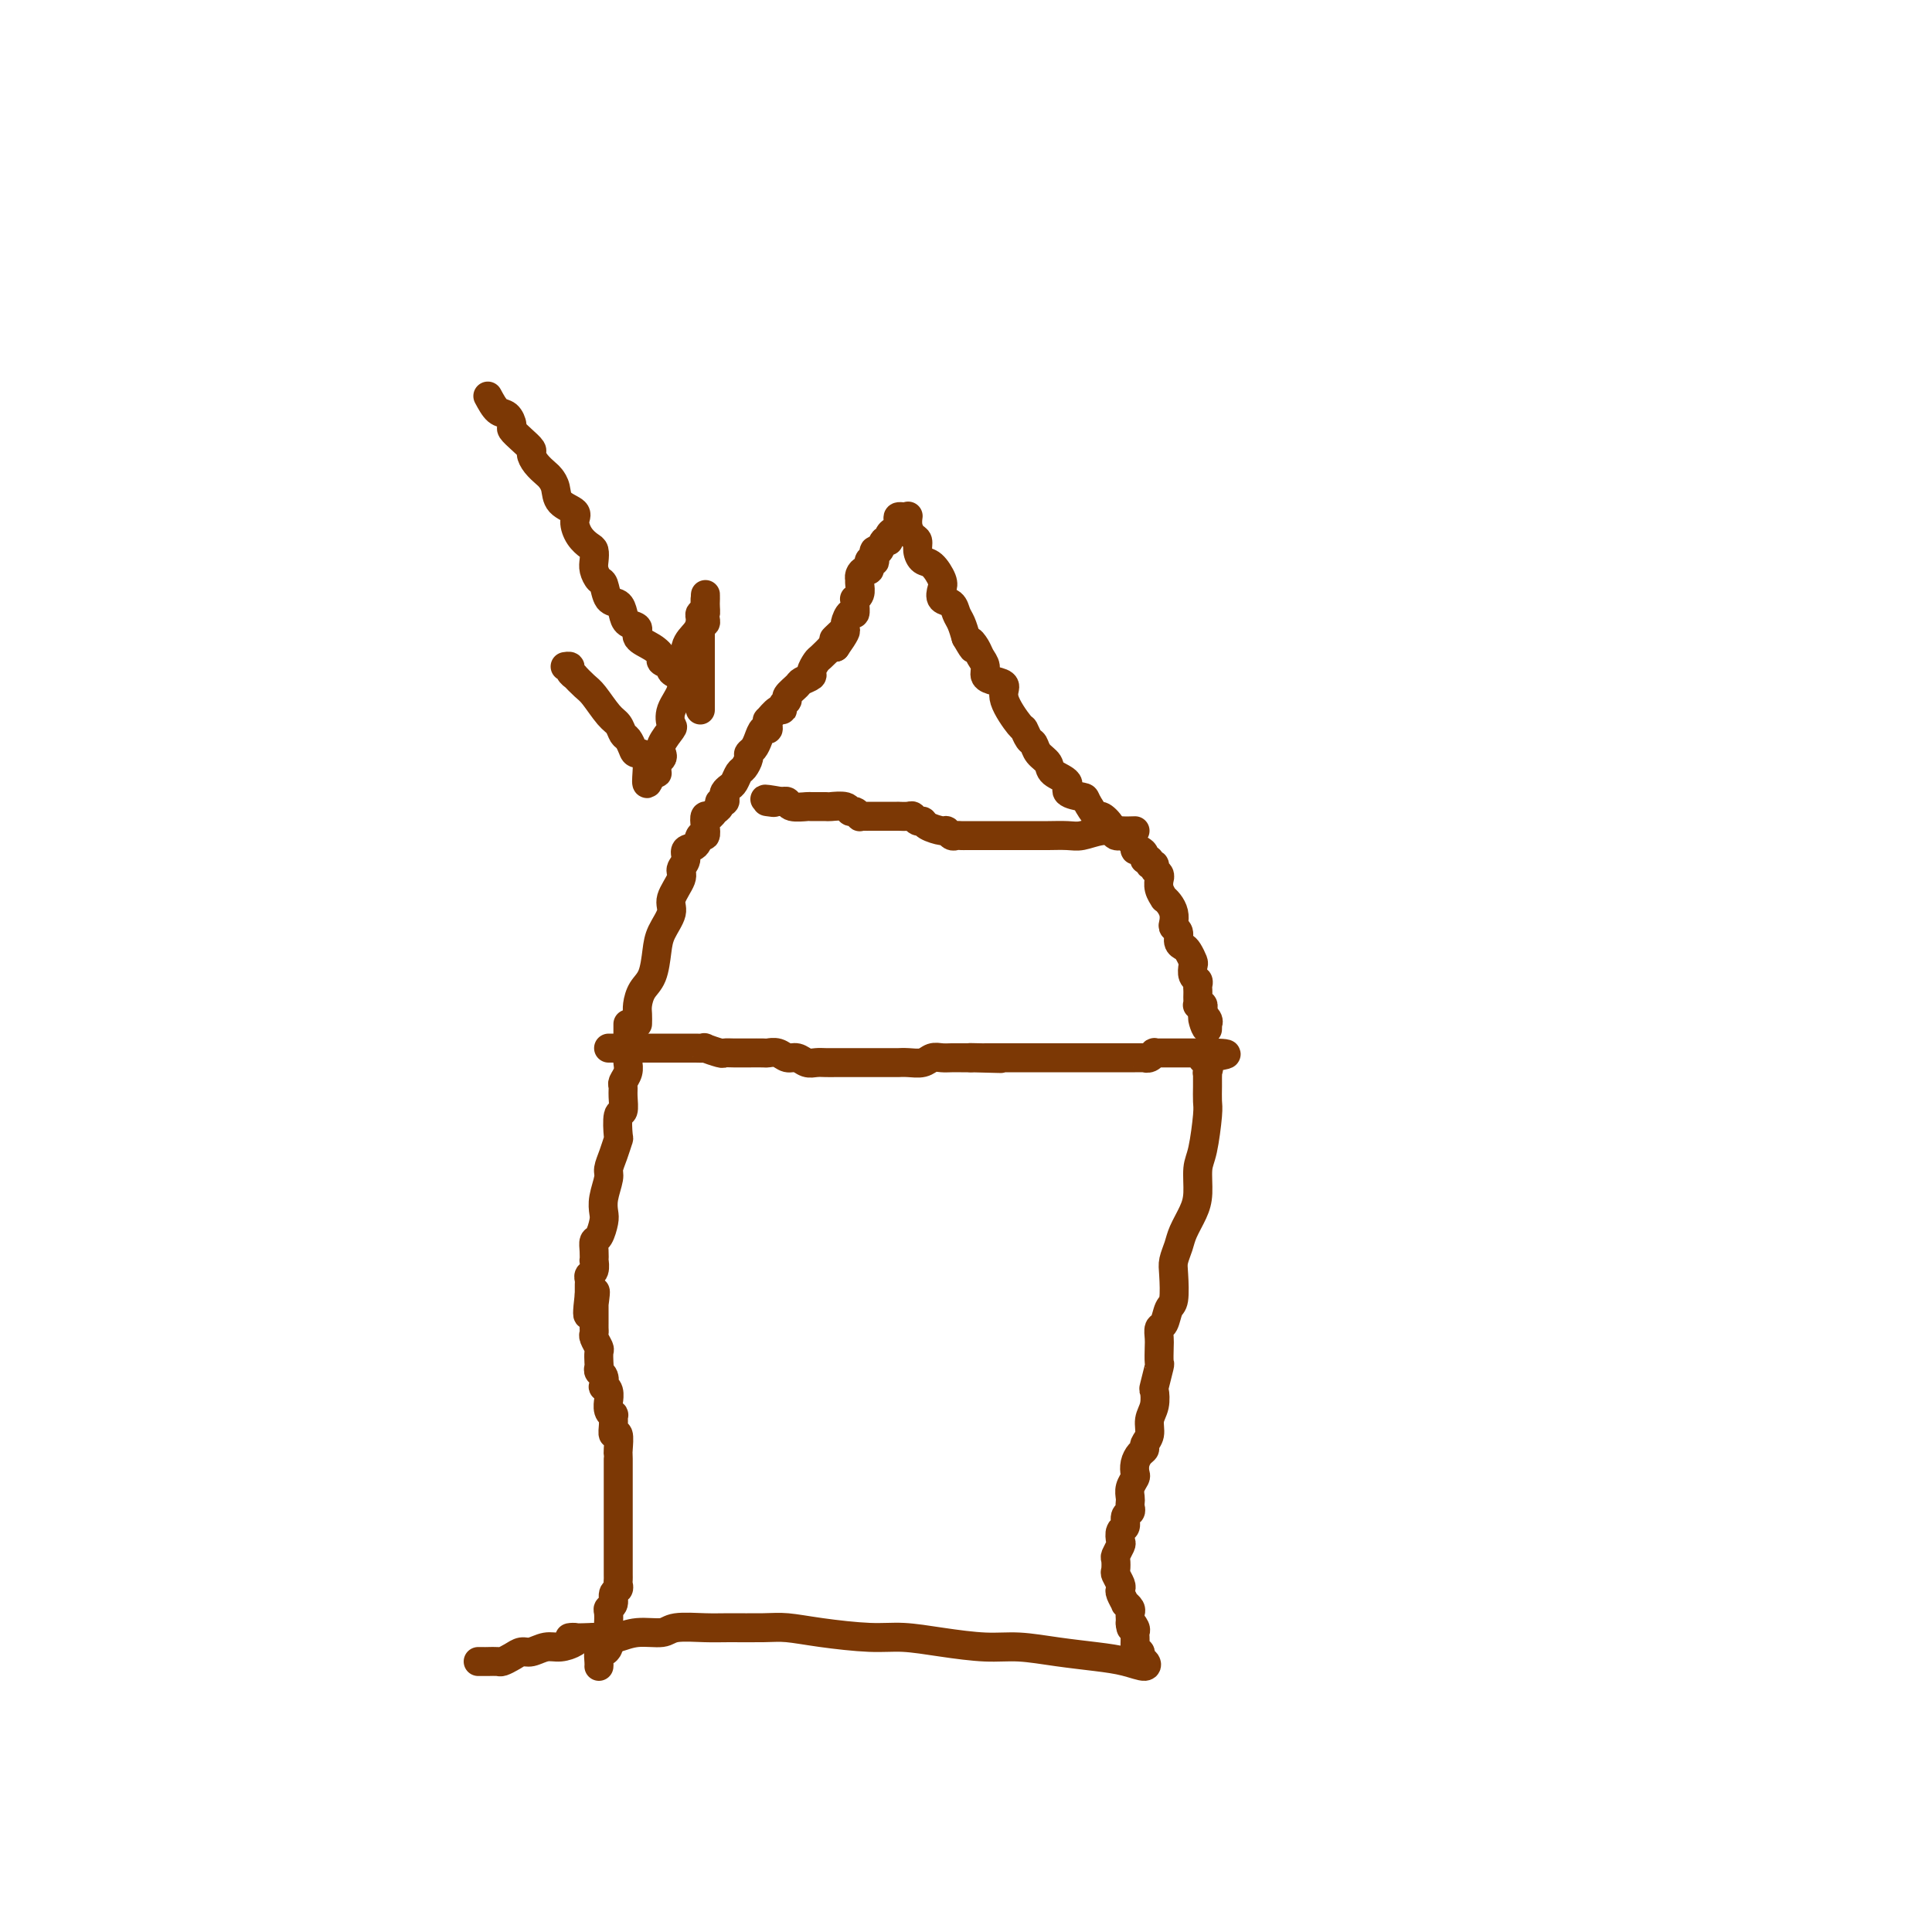 <svg viewBox='0 0 400 400' version='1.1' xmlns='http://www.w3.org/2000/svg' xmlns:xlink='http://www.w3.org/1999/xlink'><g fill='none' stroke='#7C3805' stroke-width='6' stroke-linecap='round' stroke-linejoin='round'><path d='M130,212c0.000,0.444 0.000,0.889 0,1c-0.000,0.111 -0.000,-0.111 0,0c0.000,0.111 0.000,0.555 0,1c-0.000,0.445 -0.000,0.893 0,1c0.000,0.107 0.000,-0.126 0,0c-0.000,0.126 -0.000,0.610 0,1c0.000,0.390 0.001,0.684 0,1c-0.001,0.316 -0.004,0.652 0,1c0.004,0.348 0.015,0.709 0,1c-0.015,0.291 -0.057,0.513 0,1c0.057,0.487 0.212,1.238 0,2c-0.212,0.762 -0.793,1.535 -1,2c-0.207,0.465 -0.042,0.623 0,1c0.042,0.377 -0.041,0.974 0,2c0.041,1.026 0.204,2.480 0,3c-0.204,0.520 -0.777,0.107 -1,1c-0.223,0.893 -0.097,3.091 0,4c0.097,0.909 0.166,0.529 0,1c-0.166,0.471 -0.566,1.793 -1,3c-0.434,1.207 -0.900,2.300 -1,3c-0.100,0.700 0.167,1.007 0,2c-0.167,0.993 -0.766,2.671 -1,4c-0.234,1.329 -0.101,2.309 0,3c0.101,0.691 0.171,1.093 0,2c-0.171,0.907 -0.582,2.318 -1,3c-0.418,0.682 -0.843,0.634 -1,1c-0.157,0.366 -0.046,1.145 0,2c0.046,0.855 0.026,1.787 0,2c-0.026,0.213 -0.060,-0.294 0,0c0.060,0.294 0.212,1.388 0,2c-0.212,0.612 -0.789,0.741 -1,1c-0.211,0.259 -0.057,0.647 0,1c0.057,0.353 0.015,0.672 0,1c-0.015,0.328 -0.004,0.665 0,1c0.004,0.335 0.002,0.667 0,1'/><path d='M122,268c-1.011,8.544 0.461,1.902 1,0c0.539,-1.902 0.144,0.934 0,2c-0.144,1.066 -0.039,0.362 0,0c0.039,-0.362 0.010,-0.381 0,0c-0.010,0.381 -0.002,1.163 0,2c0.002,0.837 -0.000,1.729 0,2c0.000,0.271 0.004,-0.078 0,0c-0.004,0.078 -0.015,0.583 0,1c0.015,0.417 0.057,0.745 0,1c-0.057,0.255 -0.211,0.435 0,1c0.211,0.565 0.788,1.514 1,2c0.212,0.486 0.061,0.510 0,1c-0.061,0.490 -0.030,1.445 0,2c0.030,0.555 0.060,0.708 0,1c-0.060,0.292 -0.208,0.721 0,1c0.208,0.279 0.774,0.408 1,1c0.226,0.592 0.113,1.645 0,2c-0.113,0.355 -0.228,0.010 0,0c0.228,-0.010 0.797,0.313 1,1c0.203,0.687 0.040,1.738 0,2c-0.040,0.262 0.042,-0.264 0,0c-0.042,0.264 -0.208,1.319 0,2c0.208,0.681 0.792,0.989 1,1c0.208,0.011 0.042,-0.274 0,0c-0.042,0.274 0.041,1.106 0,2c-0.041,0.894 -0.207,1.848 0,2c0.207,0.152 0.788,-0.499 1,0c0.212,0.499 0.057,2.146 0,3c-0.057,0.854 -0.015,0.914 0,1c0.015,0.086 0.004,0.197 0,1c-0.004,0.803 -0.001,2.299 0,3c0.001,0.701 0.000,0.609 0,1c-0.000,0.391 -0.000,1.267 0,2c0.000,0.733 0.000,1.324 0,2c-0.000,0.676 -0.000,1.438 0,2c0.000,0.562 0.000,0.924 0,1c-0.000,0.076 -0.000,-0.134 0,0c0.000,0.134 0.000,0.613 0,1c-0.000,0.387 -0.000,0.682 0,1c0.000,0.318 -0.000,0.659 0,1c0.000,0.341 0.000,0.683 0,1c-0.000,0.317 -0.000,0.608 0,1c0.000,0.392 0.000,0.883 0,1c-0.000,0.117 -0.000,-0.141 0,0c0.000,0.141 0.000,0.681 0,1c-0.000,0.319 -0.000,0.418 0,1c0.000,0.582 0.000,1.647 0,2c-0.000,0.353 -0.000,-0.008 0,0c0.000,0.008 0.001,0.384 0,1c-0.001,0.616 -0.004,1.474 0,2c0.004,0.526 0.016,0.722 0,1c-0.016,0.278 -0.061,0.638 0,1c0.061,0.362 0.227,0.725 0,1c-0.227,0.275 -0.845,0.460 -1,1c-0.155,0.540 0.155,1.434 0,2c-0.155,0.566 -0.774,0.802 -1,1c-0.226,0.198 -0.060,0.357 0,1c0.060,0.643 0.013,1.770 0,2c-0.013,0.230 0.007,-0.438 0,0c-0.007,0.438 -0.040,1.980 0,3c0.040,1.020 0.154,1.517 0,2c-0.154,0.483 -0.577,0.953 -1,1c-0.423,0.047 -0.845,-0.328 -1,0c-0.155,0.328 -0.042,1.357 0,2c0.042,0.643 0.012,0.898 0,1c-0.012,0.102 -0.006,0.051 0,0'/><path d='M126,217c0.786,-0.000 1.571,-0.000 2,0c0.429,0.000 0.500,0.000 1,0c0.500,-0.000 1.429,-0.000 2,0c0.571,0.000 0.783,0.000 1,0c0.217,-0.000 0.438,-0.000 1,0c0.562,0.000 1.464,0.000 2,0c0.536,-0.000 0.707,-0.000 1,0c0.293,0.000 0.708,0.000 1,0c0.292,-0.000 0.462,-0.000 1,0c0.538,0.000 1.445,0.000 2,0c0.555,-0.000 0.759,-0.001 1,0c0.241,0.001 0.520,0.004 1,0c0.480,-0.004 1.160,-0.015 2,0c0.840,0.015 1.838,0.057 2,0c0.162,-0.057 -0.513,-0.211 0,0c0.513,0.211 2.215,0.789 3,1c0.785,0.211 0.652,0.057 1,0c0.348,-0.057 1.178,-0.015 2,0c0.822,0.015 1.638,0.003 2,0c0.362,-0.003 0.271,0.003 1,0c0.729,-0.003 2.278,-0.016 3,0c0.722,0.016 0.616,0.061 1,0c0.384,-0.061 1.258,-0.226 2,0c0.742,0.226 1.354,0.845 2,1c0.646,0.155 1.328,-0.155 2,0c0.672,0.155 1.334,0.774 2,1c0.666,0.226 1.337,0.061 2,0c0.663,-0.061 1.320,-0.016 2,0c0.680,0.016 1.384,0.004 2,0c0.616,-0.004 1.145,-0.001 2,0c0.855,0.001 2.038,0.000 3,0c0.962,-0.000 1.703,0.001 3,0c1.297,-0.001 3.148,-0.004 4,0c0.852,0.004 0.704,0.015 1,0c0.296,-0.015 1.037,-0.057 2,0c0.963,0.057 2.147,0.211 3,0c0.853,-0.211 1.376,-0.789 2,-1c0.624,-0.211 1.350,-0.057 2,0c0.650,0.057 1.226,0.015 2,0c0.774,-0.015 1.747,-0.004 2,0c0.253,0.004 -0.213,0.001 0,0c0.213,-0.001 1.107,-0.001 2,0'/><path d='M201,219c11.772,0.309 3.704,0.083 1,0c-2.704,-0.083 -0.042,-0.022 1,0c1.042,0.022 0.463,0.006 1,0c0.537,-0.006 2.189,-0.002 3,0c0.811,0.002 0.781,0.000 1,0c0.219,-0.000 0.686,-0.000 1,0c0.314,0.000 0.473,0.000 1,0c0.527,-0.000 1.421,-0.000 2,0c0.579,0.000 0.842,0.000 1,0c0.158,-0.000 0.211,-0.000 1,0c0.789,0.000 2.313,0.000 3,0c0.687,-0.000 0.536,-0.000 1,0c0.464,0.000 1.541,0.000 2,0c0.459,-0.000 0.298,-0.000 1,0c0.702,0.000 2.267,0.000 3,0c0.733,-0.000 0.633,-0.000 1,0c0.367,0.000 1.202,0.000 2,0c0.798,-0.000 1.561,-0.000 2,0c0.439,0.000 0.556,0.000 1,0c0.444,-0.000 1.214,-0.000 2,0c0.786,0.000 1.586,0.001 2,0c0.414,-0.001 0.441,-0.004 1,0c0.559,0.004 1.651,0.015 2,0c0.349,-0.015 -0.046,-0.057 0,0c0.046,0.057 0.533,0.211 1,0c0.467,-0.211 0.913,-0.789 1,-1c0.087,-0.211 -0.184,-0.057 0,0c0.184,0.057 0.823,0.015 1,0c0.177,-0.015 -0.110,-0.004 0,0c0.110,0.004 0.615,0.001 1,0c0.385,-0.001 0.648,-0.000 1,0c0.352,0.000 0.792,0.000 1,0c0.208,-0.000 0.185,-0.000 1,0c0.815,0.000 2.470,0.000 3,0c0.530,-0.000 -0.064,-0.000 0,0c0.064,0.000 0.788,0.000 1,0c0.212,-0.000 -0.088,-0.000 0,0c0.088,0.000 0.562,0.000 1,0c0.438,-0.000 0.839,-0.000 1,0c0.161,0.000 0.080,0.000 0,0'/><path d='M250,218c7.580,0.044 2.031,0.655 0,1c-2.031,0.345 -0.544,0.423 0,1c0.544,0.577 0.146,1.653 0,2c-0.146,0.347 -0.038,-0.035 0,0c0.038,0.035 0.008,0.488 0,1c-0.008,0.512 0.008,1.083 0,2c-0.008,0.917 -0.040,2.181 0,3c0.040,0.819 0.152,1.194 0,3c-0.152,1.806 -0.569,5.043 -1,7c-0.431,1.957 -0.875,2.635 -1,4c-0.125,1.365 0.068,3.419 0,5c-0.068,1.581 -0.397,2.689 -1,4c-0.603,1.311 -1.481,2.824 -2,4c-0.519,1.176 -0.678,2.015 -1,3c-0.322,0.985 -0.807,2.117 -1,3c-0.193,0.883 -0.094,1.517 0,3c0.094,1.483 0.183,3.815 0,5c-0.183,1.185 -0.637,1.222 -1,2c-0.363,0.778 -0.633,2.297 -1,3c-0.367,0.703 -0.829,0.591 -1,1c-0.171,0.409 -0.049,1.340 0,2c0.049,0.660 0.027,1.050 0,2c-0.027,0.950 -0.059,2.460 0,3c0.059,0.540 0.208,0.111 0,1c-0.208,0.889 -0.773,3.095 -1,4c-0.227,0.905 -0.117,0.508 0,1c0.117,0.492 0.242,1.872 0,3c-0.242,1.128 -0.852,2.003 -1,3c-0.148,0.997 0.167,2.115 0,3c-0.167,0.885 -0.816,1.536 -1,2c-0.184,0.464 0.095,0.739 0,1c-0.095,0.261 -0.565,0.506 -1,1c-0.435,0.494 -0.835,1.235 -1,2c-0.165,0.765 -0.097,1.553 0,2c0.097,0.447 0.222,0.553 0,1c-0.222,0.447 -0.790,1.233 -1,2c-0.210,0.767 -0.060,1.514 0,2c0.060,0.486 0.031,0.712 0,1c-0.031,0.288 -0.065,0.639 0,1c0.065,0.361 0.227,0.731 0,1c-0.227,0.269 -0.845,0.438 -1,1c-0.155,0.562 0.151,1.517 0,2c-0.151,0.483 -0.758,0.496 -1,1c-0.242,0.504 -0.117,1.501 0,2c0.117,0.499 0.227,0.500 0,1c-0.227,0.500 -0.789,1.500 -1,2c-0.211,0.500 -0.070,0.502 0,1c0.070,0.498 0.070,1.494 0,2c-0.070,0.506 -0.211,0.521 0,1c0.211,0.479 0.773,1.420 1,2c0.227,0.580 0.117,0.799 0,1c-0.117,0.201 -0.242,0.382 0,1c0.242,0.618 0.849,1.671 1,2c0.151,0.329 -0.156,-0.067 0,0c0.156,0.067 0.774,0.595 1,1c0.226,0.405 0.061,0.686 0,1c-0.061,0.314 -0.017,0.661 0,1c0.017,0.339 0.009,0.669 0,1'/><path d='M234,336c0.403,2.118 -0.088,0.413 0,0c0.088,-0.413 0.756,0.467 1,1c0.244,0.533 0.066,0.721 0,1c-0.066,0.279 -0.019,0.649 0,1c0.019,0.351 0.009,0.682 0,1c-0.009,0.318 -0.016,0.624 0,1c0.016,0.376 0.056,0.823 0,1c-0.056,0.177 -0.208,0.085 0,0c0.208,-0.085 0.777,-0.162 1,0c0.223,0.162 0.102,0.562 0,1c-0.102,0.438 -0.183,0.913 0,1c0.183,0.087 0.632,-0.214 1,0c0.368,0.214 0.655,0.943 0,1c-0.655,0.057 -2.254,-0.558 -4,-1c-1.746,-0.442 -3.640,-0.709 -6,-1c-2.360,-0.291 -5.186,-0.604 -8,-1c-2.814,-0.396 -5.616,-0.876 -8,-1c-2.384,-0.124 -4.351,0.108 -7,0c-2.649,-0.108 -5.979,-0.554 -9,-1c-3.021,-0.446 -5.733,-0.890 -8,-1c-2.267,-0.110 -4.091,0.114 -7,0c-2.909,-0.114 -6.905,-0.566 -10,-1c-3.095,-0.434 -5.291,-0.849 -7,-1c-1.709,-0.151 -2.931,-0.036 -5,0c-2.069,0.036 -4.986,-0.005 -7,0c-2.014,0.005 -3.124,0.058 -5,0c-1.876,-0.058 -4.518,-0.226 -6,0c-1.482,0.226 -1.803,0.845 -3,1c-1.197,0.155 -3.269,-0.154 -5,0c-1.731,0.154 -3.120,0.772 -4,1c-0.880,0.228 -1.251,0.065 -2,0c-0.749,-0.065 -1.874,-0.033 -3,0'/><path d='M123,339c-7.133,0.266 -4.965,-0.068 -4,0c0.965,0.068 0.725,0.539 0,1c-0.725,0.461 -1.937,0.911 -3,1c-1.063,0.089 -1.976,-0.183 -3,0c-1.024,0.183 -2.157,0.819 -3,1c-0.843,0.181 -1.395,-0.095 -2,0c-0.605,0.095 -1.262,0.561 -2,1c-0.738,0.439 -1.555,0.850 -2,1c-0.445,0.150 -0.516,0.040 -1,0c-0.484,-0.040 -1.380,-0.011 -2,0c-0.620,0.011 -0.965,0.003 -1,0c-0.035,-0.003 0.238,-0.001 0,0c-0.238,0.001 -0.987,0.000 -1,0c-0.013,-0.000 0.711,-0.000 1,0c0.289,0.000 0.145,0.000 0,0'/><path d='M132,212c0.016,-0.695 0.032,-1.389 0,-2c-0.032,-0.611 -0.112,-1.138 0,-2c0.112,-0.862 0.416,-2.058 1,-3c0.584,-0.942 1.447,-1.629 2,-3c0.553,-1.371 0.797,-3.424 1,-5c0.203,-1.576 0.365,-2.673 1,-4c0.635,-1.327 1.744,-2.883 2,-4c0.256,-1.117 -0.340,-1.795 0,-3c0.340,-1.205 1.614,-2.937 2,-4c0.386,-1.063 -0.118,-1.455 0,-2c0.118,-0.545 0.858,-1.241 1,-2c0.142,-0.759 -0.316,-1.582 0,-2c0.316,-0.418 1.404,-0.431 2,-1c0.596,-0.569 0.699,-1.693 1,-2c0.301,-0.307 0.801,0.202 1,0c0.199,-0.202 0.096,-1.114 0,-2c-0.096,-0.886 -0.184,-1.744 0,-2c0.184,-0.256 0.642,0.090 1,0c0.358,-0.090 0.618,-0.616 1,-1c0.382,-0.384 0.886,-0.628 1,-1c0.114,-0.372 -0.163,-0.874 0,-1c0.163,-0.126 0.765,0.122 1,0c0.235,-0.122 0.105,-0.614 0,-1c-0.105,-0.386 -0.183,-0.666 0,-1c0.183,-0.334 0.627,-0.723 1,-1c0.373,-0.277 0.673,-0.441 1,-1c0.327,-0.559 0.679,-1.511 1,-2c0.321,-0.489 0.611,-0.515 1,-1c0.389,-0.485 0.878,-1.430 1,-2c0.122,-0.570 -0.121,-0.765 0,-1c0.121,-0.235 0.607,-0.510 1,-1c0.393,-0.490 0.694,-1.193 1,-2c0.306,-0.807 0.616,-1.717 1,-2c0.384,-0.283 0.841,0.060 1,0c0.159,-0.060 0.018,-0.523 0,-1c-0.018,-0.477 0.085,-0.968 0,-1c-0.085,-0.032 -0.358,0.395 0,0c0.358,-0.395 1.348,-1.610 2,-2c0.652,-0.390 0.966,0.046 1,0c0.034,-0.046 -0.214,-0.576 0,-1c0.214,-0.424 0.888,-0.744 1,-1c0.112,-0.256 -0.339,-0.449 0,-1c0.339,-0.551 1.467,-1.461 2,-2c0.533,-0.539 0.470,-0.706 1,-1c0.530,-0.294 1.652,-0.713 2,-1c0.348,-0.287 -0.079,-0.441 0,-1c0.079,-0.559 0.665,-1.523 1,-2c0.335,-0.477 0.420,-0.468 1,-1c0.580,-0.532 1.656,-1.605 2,-2c0.344,-0.395 -0.045,-0.113 0,0c0.045,0.113 0.522,0.056 1,0'/><path d='M173,134c4.133,-5.821 0.967,-2.874 0,-2c-0.967,0.874 0.267,-0.324 1,-1c0.733,-0.676 0.967,-0.829 1,-1c0.033,-0.171 -0.134,-0.361 0,-1c0.134,-0.639 0.571,-1.726 1,-2c0.429,-0.274 0.851,0.264 1,0c0.149,-0.264 0.026,-1.331 0,-2c-0.026,-0.669 0.046,-0.940 0,-1c-0.046,-0.060 -0.208,0.090 0,0c0.208,-0.090 0.787,-0.419 1,-1c0.213,-0.581 0.060,-1.414 0,-2c-0.060,-0.586 -0.026,-0.927 0,-1c0.026,-0.073 0.045,0.120 0,0c-0.045,-0.120 -0.156,-0.553 0,-1c0.156,-0.447 0.577,-0.908 1,-1c0.423,-0.092 0.849,0.185 1,0c0.151,-0.185 0.027,-0.832 0,-1c-0.027,-0.168 0.045,0.143 0,0c-0.045,-0.143 -0.205,-0.740 0,-1c0.205,-0.260 0.776,-0.182 1,0c0.224,0.182 0.103,0.470 0,0c-0.103,-0.470 -0.186,-1.698 0,-2c0.186,-0.302 0.641,0.321 1,0c0.359,-0.321 0.622,-1.587 1,-2c0.378,-0.413 0.872,0.026 1,0c0.128,-0.026 -0.110,-0.519 0,-1c0.110,-0.481 0.568,-0.952 1,-1c0.432,-0.048 0.837,0.327 1,0c0.163,-0.327 0.082,-1.356 0,-2c-0.082,-0.644 -0.166,-0.904 0,-1c0.166,-0.096 0.580,-0.027 1,0c0.420,0.027 0.844,0.013 1,0c0.156,-0.013 0.045,-0.025 0,0c-0.045,0.025 -0.022,0.086 0,0c0.022,-0.086 0.044,-0.319 0,0c-0.044,0.319 -0.153,1.189 0,2c0.153,0.811 0.568,1.563 1,2c0.432,0.437 0.880,0.558 1,1c0.120,0.442 -0.086,1.206 0,2c0.086,0.794 0.466,1.617 1,2c0.534,0.383 1.222,0.325 2,1c0.778,0.675 1.647,2.082 2,3c0.353,0.918 0.188,1.347 0,2c-0.188,0.653 -0.401,1.528 0,2c0.401,0.472 1.417,0.539 2,1c0.583,0.461 0.734,1.316 1,2c0.266,0.684 0.647,1.195 1,2c0.353,0.805 0.676,1.902 1,3'/><path d='M200,132c2.343,4.059 1.201,1.707 1,1c-0.201,-0.707 0.540,0.230 1,1c0.460,0.770 0.639,1.371 1,2c0.361,0.629 0.903,1.285 1,2c0.097,0.715 -0.251,1.488 0,2c0.251,0.512 1.100,0.762 2,1c0.900,0.238 1.852,0.463 2,1c0.148,0.537 -0.507,1.386 0,3c0.507,1.614 2.176,3.994 3,5c0.824,1.006 0.803,0.640 1,1c0.197,0.360 0.614,1.447 1,2c0.386,0.553 0.743,0.571 1,1c0.257,0.429 0.416,1.270 1,2c0.584,0.730 1.593,1.348 2,2c0.407,0.652 0.212,1.338 1,2c0.788,0.662 2.558,1.299 3,2c0.442,0.701 -0.444,1.465 0,2c0.444,0.535 2.217,0.843 3,1c0.783,0.157 0.576,0.165 1,1c0.424,0.835 1.479,2.496 2,3c0.521,0.504 0.506,-0.149 1,0c0.494,0.149 1.495,1.100 2,2c0.505,0.900 0.513,1.748 1,2c0.487,0.252 1.454,-0.091 2,0c0.546,0.091 0.672,0.615 1,1c0.328,0.385 0.857,0.629 1,1c0.143,0.371 -0.101,0.869 0,1c0.101,0.131 0.548,-0.104 1,0c0.452,0.104 0.910,0.549 1,1c0.090,0.451 -0.187,0.909 0,1c0.187,0.091 0.839,-0.183 1,0c0.161,0.183 -0.167,0.824 0,1c0.167,0.176 0.830,-0.112 1,0c0.170,0.112 -0.152,0.624 0,1c0.152,0.376 0.777,0.616 1,1c0.223,0.384 0.045,0.911 0,1c-0.045,0.089 0.043,-0.261 0,0c-0.043,0.261 -0.218,1.133 0,2c0.218,0.867 0.829,1.727 1,2c0.171,0.273 -0.099,-0.043 0,0c0.099,0.043 0.566,0.444 1,1c0.434,0.556 0.833,1.266 1,2c0.167,0.734 0.100,1.492 0,2c-0.100,0.508 -0.234,0.765 0,1c0.234,0.235 0.837,0.448 1,1c0.163,0.552 -0.114,1.442 0,2c0.114,0.558 0.618,0.783 1,1c0.382,0.217 0.642,0.425 1,1c0.358,0.575 0.814,1.516 1,2c0.186,0.484 0.102,0.511 0,1c-0.102,0.489 -0.224,1.441 0,2c0.224,0.559 0.792,0.727 1,1c0.208,0.273 0.056,0.651 0,1c-0.056,0.349 -0.016,0.668 0,1c0.016,0.332 0.008,0.677 0,1c-0.008,0.323 -0.016,0.626 0,1c0.016,0.374 0.057,0.821 0,1c-0.057,0.179 -0.211,0.089 0,0c0.211,-0.089 0.788,-0.178 1,0c0.212,0.178 0.061,0.622 0,1c-0.061,0.378 -0.030,0.689 0,1'/><path d='M249,210c1.486,5.040 0.202,2.139 0,1c-0.202,-1.139 0.678,-0.515 1,0c0.322,0.515 0.086,0.923 0,1c-0.086,0.077 -0.023,-0.175 0,0c0.023,0.175 0.006,0.778 0,1c-0.006,0.222 -0.002,0.063 0,0c0.002,-0.063 0.001,-0.032 0,0'/><path d='M235,172c-0.919,0.030 -1.839,0.061 -3,0c-1.161,-0.061 -2.565,-0.212 -4,0c-1.435,0.212 -2.902,0.789 -4,1c-1.098,0.211 -1.828,0.057 -3,0c-1.172,-0.057 -2.785,-0.015 -4,0c-1.215,0.015 -2.031,0.004 -3,0c-0.969,-0.004 -2.091,-0.001 -3,0c-0.909,0.001 -1.605,0.000 -2,0c-0.395,-0.000 -0.488,-0.000 -1,0c-0.512,0.000 -1.443,0.000 -2,0c-0.557,-0.000 -0.741,-0.000 -1,0c-0.259,0.000 -0.594,0.000 -1,0c-0.406,-0.000 -0.882,-0.000 -1,0c-0.118,0.000 0.123,0.000 0,0c-0.123,-0.000 -0.610,-0.000 -1,0c-0.390,0.000 -0.682,0.001 -1,0c-0.318,-0.001 -0.663,-0.004 -1,0c-0.337,0.004 -0.666,0.016 -1,0c-0.334,-0.016 -0.675,-0.060 -1,0c-0.325,0.060 -0.636,0.222 -1,0c-0.364,-0.222 -0.780,-0.829 -1,-1c-0.220,-0.171 -0.244,0.094 -1,0c-0.756,-0.094 -2.243,-0.547 -3,-1c-0.757,-0.453 -0.785,-0.906 -1,-1c-0.215,-0.094 -0.617,0.171 -1,0c-0.383,-0.171 -0.747,-0.778 -1,-1c-0.253,-0.222 -0.397,-0.060 -1,0c-0.603,0.060 -1.667,0.016 -2,0c-0.333,-0.016 0.066,-0.004 0,0c-0.066,0.004 -0.596,0.001 -1,0c-0.404,-0.001 -0.682,-0.000 -1,0c-0.318,0.000 -0.677,0.000 -1,0c-0.323,-0.000 -0.611,0.000 -1,0c-0.389,-0.000 -0.879,-0.000 -1,0c-0.121,0.000 0.126,0.001 0,0c-0.126,-0.001 -0.625,-0.004 -1,0c-0.375,0.004 -0.626,0.016 -1,0c-0.374,-0.016 -0.872,-0.061 -1,0c-0.128,0.061 0.112,0.227 0,0c-0.112,-0.227 -0.577,-0.845 -1,-1c-0.423,-0.155 -0.804,0.155 -1,0c-0.196,-0.155 -0.207,-0.774 -1,-1c-0.793,-0.226 -2.366,-0.060 -3,0c-0.634,0.060 -0.327,0.012 -1,0c-0.673,-0.012 -2.327,0.011 -3,0c-0.673,-0.011 -0.366,-0.054 -1,0c-0.634,0.054 -2.209,0.207 -3,0c-0.791,-0.207 -0.797,-0.773 -1,-1c-0.203,-0.227 -0.601,-0.113 -1,0'/><path d='M162,166c-6.116,-1.083 -2.907,-0.290 -2,0c0.907,0.290 -0.489,0.078 -1,0c-0.511,-0.078 -0.138,-0.021 0,0c0.138,0.021 0.039,0.006 0,0c-0.039,-0.006 -0.020,-0.003 0,0'/><path d='M101,82c0.652,1.211 1.305,2.421 2,3c0.695,0.579 1.434,0.526 2,1c0.566,0.474 0.960,1.474 1,2c0.040,0.526 -0.275,0.577 0,1c0.275,0.423 1.138,1.216 2,2c0.862,0.784 1.722,1.557 2,2c0.278,0.443 -0.027,0.554 0,1c0.027,0.446 0.386,1.225 1,2c0.614,0.775 1.482,1.545 2,2c0.518,0.455 0.684,0.596 1,1c0.316,0.404 0.780,1.070 1,2c0.220,0.930 0.195,2.123 1,3c0.805,0.877 2.440,1.438 3,2c0.560,0.562 0.045,1.123 0,2c-0.045,0.877 0.379,2.069 1,3c0.621,0.931 1.437,1.602 2,2c0.563,0.398 0.872,0.524 1,1c0.128,0.476 0.075,1.301 0,2c-0.075,0.699 -0.171,1.272 0,2c0.171,0.728 0.609,1.612 1,2c0.391,0.388 0.733,0.279 1,1c0.267,0.721 0.458,2.272 1,3c0.542,0.728 1.435,0.632 2,1c0.565,0.368 0.802,1.201 1,2c0.198,0.799 0.359,1.566 1,2c0.641,0.434 1.763,0.536 2,1c0.237,0.464 -0.412,1.290 0,2c0.412,0.710 1.884,1.303 3,2c1.116,0.697 1.876,1.497 2,2c0.124,0.503 -0.388,0.707 0,1c0.388,0.293 1.677,0.675 2,1c0.323,0.325 -0.320,0.595 0,1c0.320,0.405 1.602,0.946 2,1c0.398,0.054 -0.089,-0.377 0,0c0.089,0.377 0.755,1.563 1,2c0.245,0.437 0.070,0.125 0,0c-0.070,-0.125 -0.035,-0.062 0,0'/><path d='M145,147c-0.000,-0.242 -0.000,-0.485 0,-1c0.000,-0.515 0.000,-1.304 0,-2c-0.000,-0.696 -0.000,-1.300 0,-2c0.000,-0.700 0.000,-1.496 0,-2c-0.000,-0.504 -0.000,-0.717 0,-1c0.000,-0.283 0.000,-0.636 0,-1c-0.000,-0.364 -0.000,-0.738 0,-1c0.000,-0.262 0.000,-0.413 0,-1c-0.000,-0.587 -0.000,-1.610 0,-2c0.000,-0.390 0.000,-0.146 0,0c-0.000,0.146 -0.000,0.193 0,0c0.000,-0.193 0.000,-0.625 0,-1c-0.000,-0.375 -0.001,-0.693 0,-1c0.001,-0.307 0.004,-0.603 0,-1c-0.004,-0.397 -0.015,-0.894 0,-1c0.015,-0.106 0.057,0.178 0,0c-0.057,-0.178 -0.211,-0.817 0,-1c0.211,-0.183 0.789,0.092 1,0c0.211,-0.092 0.057,-0.551 0,-1c-0.057,-0.449 -0.015,-0.890 0,-1c0.015,-0.110 0.004,0.110 0,0c-0.004,-0.110 -0.001,-0.549 0,-1c0.001,-0.451 0.000,-0.915 0,-1c-0.000,-0.085 -0.000,0.208 0,0c0.000,-0.208 0.000,-0.917 0,-1c-0.000,-0.083 -0.000,0.458 0,1'/><path d='M146,125c0.139,-3.528 -0.015,-1.350 0,0c0.015,1.350 0.198,1.870 0,2c-0.198,0.130 -0.779,-0.129 -1,0c-0.221,0.129 -0.082,0.647 0,1c0.082,0.353 0.109,0.541 0,1c-0.109,0.459 -0.353,1.189 -1,2c-0.647,0.811 -1.697,1.704 -2,3c-0.303,1.296 0.143,2.996 0,4c-0.143,1.004 -0.873,1.314 -1,2c-0.127,0.686 0.351,1.748 0,3c-0.351,1.252 -1.530,2.692 -2,4c-0.470,1.308 -0.230,2.483 0,3c0.230,0.517 0.450,0.376 0,1c-0.450,0.624 -1.571,2.012 -2,3c-0.429,0.988 -0.168,1.575 0,2c0.168,0.425 0.242,0.688 0,1c-0.242,0.312 -0.800,0.672 -1,1c-0.200,0.328 -0.043,0.624 0,1c0.043,0.376 -0.027,0.832 0,1c0.027,0.168 0.151,0.048 0,0c-0.151,-0.048 -0.575,-0.024 -1,0'/><path d='M135,160c-1.820,5.075 -0.869,0.262 -1,-2c-0.131,-2.262 -1.344,-1.971 -2,-2c-0.656,-0.029 -0.755,-0.376 -1,-1c-0.245,-0.624 -0.636,-1.526 -1,-2c-0.364,-0.474 -0.702,-0.521 -1,-1c-0.298,-0.479 -0.557,-1.390 -1,-2c-0.443,-0.610 -1.070,-0.919 -2,-2c-0.930,-1.081 -2.162,-2.933 -3,-4c-0.838,-1.067 -1.281,-1.347 -2,-2c-0.719,-0.653 -1.713,-1.677 -2,-2c-0.287,-0.323 0.133,0.057 0,0c-0.133,-0.057 -0.819,-0.551 -1,-1c-0.181,-0.449 0.144,-0.852 0,-1c-0.144,-0.148 -0.755,-0.042 -1,0c-0.245,0.042 -0.122,0.021 0,0'/></g>
</svg>